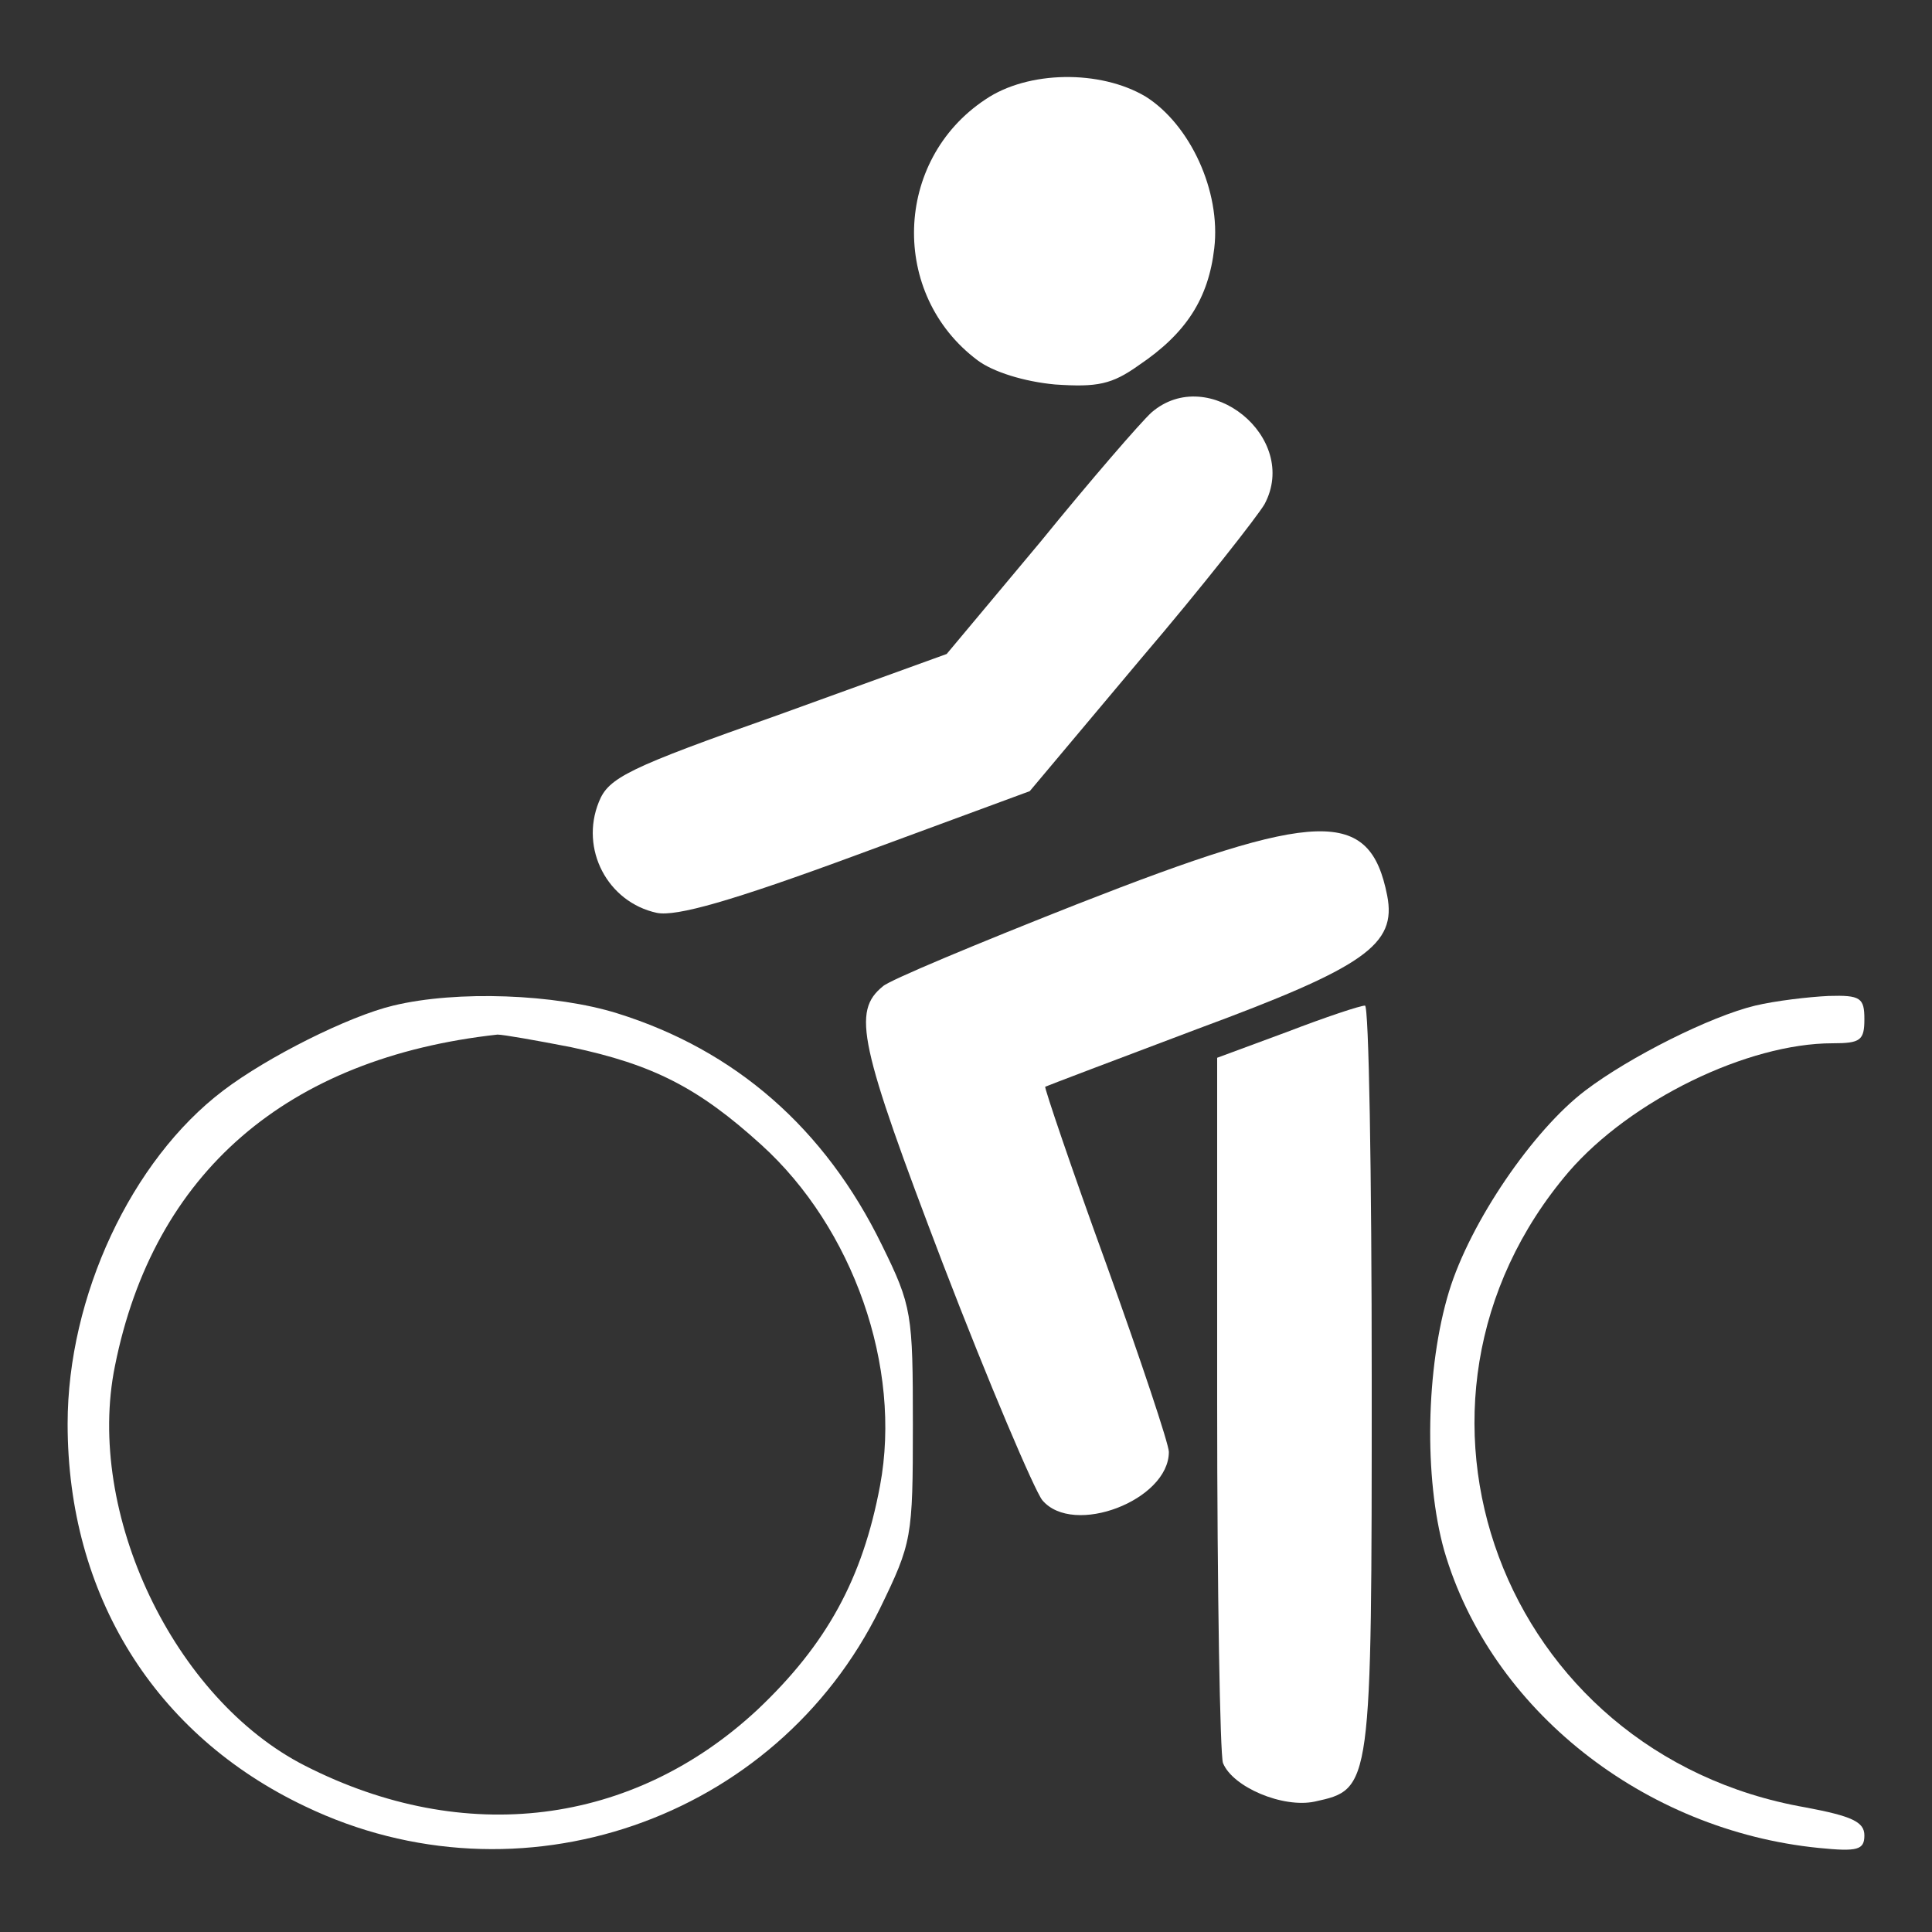 <?xml version="1.0" standalone="no"?>
<!DOCTYPE svg PUBLIC "-//W3C//DTD SVG 20010904//EN"
 "http://www.w3.org/TR/2001/REC-SVG-20010904/DTD/svg10.dtd">
<svg version="1.0" xmlns="http://www.w3.org/2000/svg"
 width="200pt" height="200pt" viewBox="0 0 200 200"
 preserveAspectRatio="xMidYMid meet">
<rect x="0" y="0" width="200" height="200" fill="#333333" stroke="none"/>
<g transform="translate(0,200) scale(0.1,-0.1)"
fill="#FFFFFF" stroke="none">
<path d="M1020 1897 c-95 -63 -99 -202 -8 -270 16 -12 48 -22 80 -25 44 -3 59
0 87 20 49 33 72 69 78 121 7 59 -25 128 -71 157 -47 28 -122 27 -166 -3z"/>
<path d="M1192 1573 c-11 -10 -63 -70 -115 -134 l-97 -116 -174 -63 c-156 -55
-176 -65 -186 -90 -20 -49 9 -104 60 -115 20 -4 77 12 207 60 l179 66 115 137
c64 75 121 148 128 160 37 69 -58 146 -117 95z"/>
<path d="M1115 1064 c-104 -41 -195 -79 -201 -85 -32 -26 -25 -59 62 -287 48
-125 95 -235 103 -245 32 -38 131 0 131 50 0 8 -29 95 -65 195 -36 99 -64 182
-63 183 2 1 73 28 158 60 173 64 206 87 196 138 -18 91 -71 89 -321 -9z"/>
<path d="M407 959 c-46 -11 -130 -53 -176 -88 -95 -72 -161 -213 -161 -345 0
-177 90 -322 246 -396 221 -106 487 -15 595 205 33 68 34 73 34 190 0 115 -1
123 -32 186 -59 121 -152 202 -274 240 -64 20 -166 24 -232 8z m184 -43 c85
-18 132 -42 197 -101 95 -86 146 -230 123 -353 -18 -96 -55 -164 -127 -232
-129 -120 -303 -142 -468 -58 -136 69 -228 262 -197 414 40 200 178 319 396
343 6 0 40 -6 76 -13z"/>
<path d="M1817 959 c-46 -11 -130 -53 -176 -88 -54 -41 -119 -136 -141 -208
-24 -79 -26 -193 -5 -268 48 -165 207 -290 388 -308 40 -4 47 -2 47 13 0 14
-13 20 -61 29 -315 55 -450 418 -245 658 64 74 185 133 273 133 29 0 33 3 33
25 0 22 -4 25 -37 24 -21 -1 -55 -5 -76 -10z"/>
<path d="M1333 932 l-73 -27 0 -357 c0 -196 3 -364 6 -373 10 -25 62 -47 95
-40 59 13 59 12 59 437 0 214 -3 388 -7 387 -5 0 -41 -12 -80 -27z"/>
</g>
</svg>
